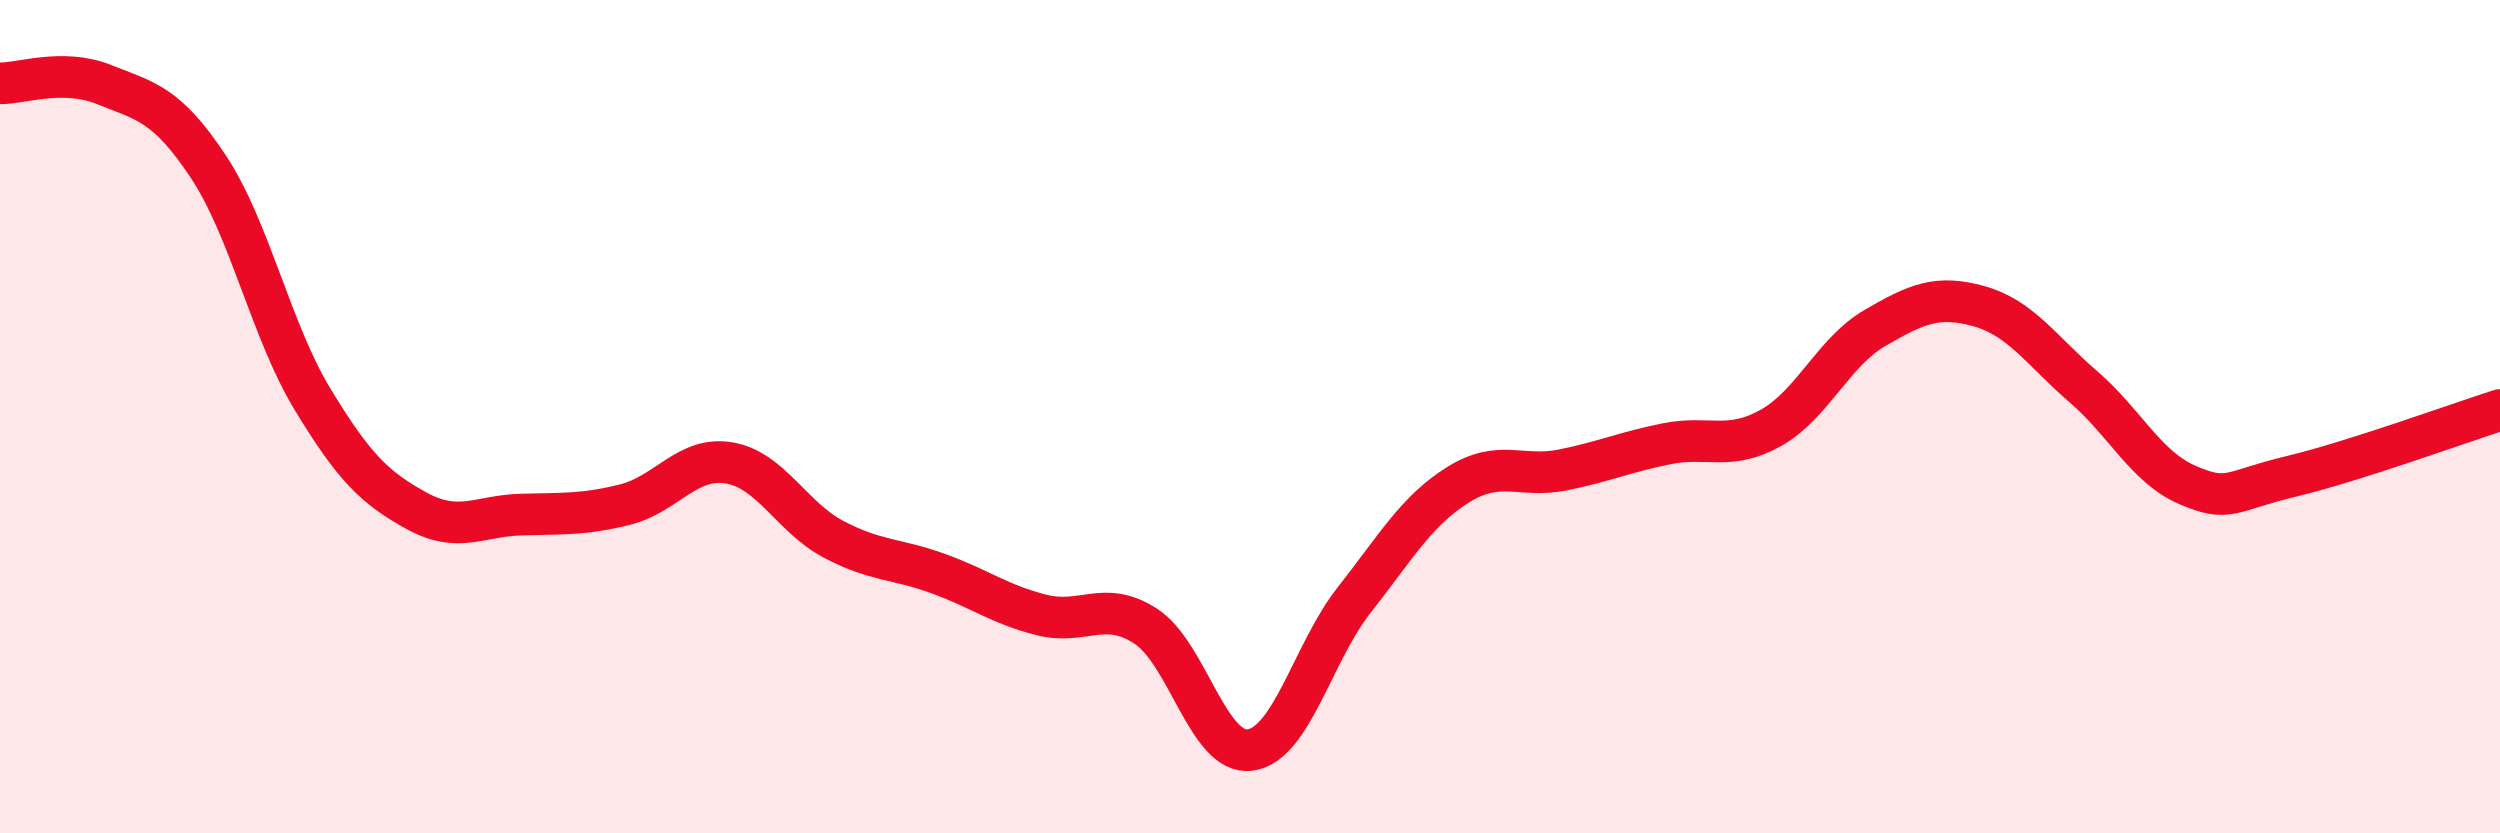 
    <svg width="60" height="20" viewBox="0 0 60 20" xmlns="http://www.w3.org/2000/svg">
      <path
        d="M 0,2 C 0.5,2.01 1.5,1.63 2.5,2.03 C 3.5,2.43 4,2.49 5,4 C 6,5.51 6.5,7.93 7.5,9.58 C 8.5,11.23 9,11.71 10,12.26 C 11,12.81 11.5,12.38 12.5,12.35 C 13.5,12.32 14,12.36 15,12.11 C 16,11.86 16.5,10.94 17.5,11.11 C 18.5,11.28 19,12.41 20,12.94 C 21,13.47 21.5,13.4 22.5,13.76 C 23.5,14.12 24,14.51 25,14.76 C 26,15.01 26.5,14.38 27.5,15.03 C 28.5,15.68 29,18.13 30,18 C 31,17.87 31.5,15.67 32.5,14.4 C 33.5,13.13 34,12.25 35,11.63 C 36,11.01 36.5,11.48 37.5,11.28 C 38.5,11.08 39,10.85 40,10.65 C 41,10.45 41.5,10.83 42.5,10.27 C 43.5,9.71 44,8.45 45,7.87 C 46,7.29 46.5,7.07 47.5,7.35 C 48.5,7.63 49,8.42 50,9.28 C 51,10.14 51.5,11.21 52.5,11.64 C 53.5,12.07 53.5,11.79 55,11.43 C 56.5,11.07 59,10.16 60,9.84L60 20L0 20Z"
        fill="#EB0A25"
        opacity="0.1"
        stroke-linecap="round"
        stroke-linejoin="round"
      />
      <path
        d="M 0,2 C 0.5,2.01 1.5,1.63 2.5,2.03 C 3.5,2.43 4,2.49 5,4 C 6,5.51 6.5,7.93 7.5,9.58 C 8.5,11.23 9,11.71 10,12.26 C 11,12.81 11.5,12.38 12.5,12.35 C 13.5,12.32 14,12.36 15,12.11 C 16,11.86 16.5,10.94 17.5,11.11 C 18.5,11.28 19,12.41 20,12.94 C 21,13.47 21.5,13.4 22.5,13.76 C 23.5,14.12 24,14.51 25,14.76 C 26,15.01 26.5,14.38 27.5,15.03 C 28.5,15.68 29,18.13 30,18 C 31,17.87 31.5,15.67 32.5,14.4 C 33.5,13.13 34,12.25 35,11.63 C 36,11.01 36.5,11.48 37.5,11.28 C 38.5,11.08 39,10.85 40,10.65 C 41,10.45 41.5,10.83 42.5,10.27 C 43.5,9.71 44,8.45 45,7.87 C 46,7.29 46.5,7.07 47.5,7.35 C 48.5,7.63 49,8.42 50,9.28 C 51,10.14 51.5,11.21 52.5,11.64 C 53.5,12.07 53.5,11.79 55,11.43 C 56.5,11.07 59,10.16 60,9.84"
        stroke="#EB0A25"
        stroke-width="1"
        fill="none"
        stroke-linecap="round"
        stroke-linejoin="round"
      />
    </svg>
  